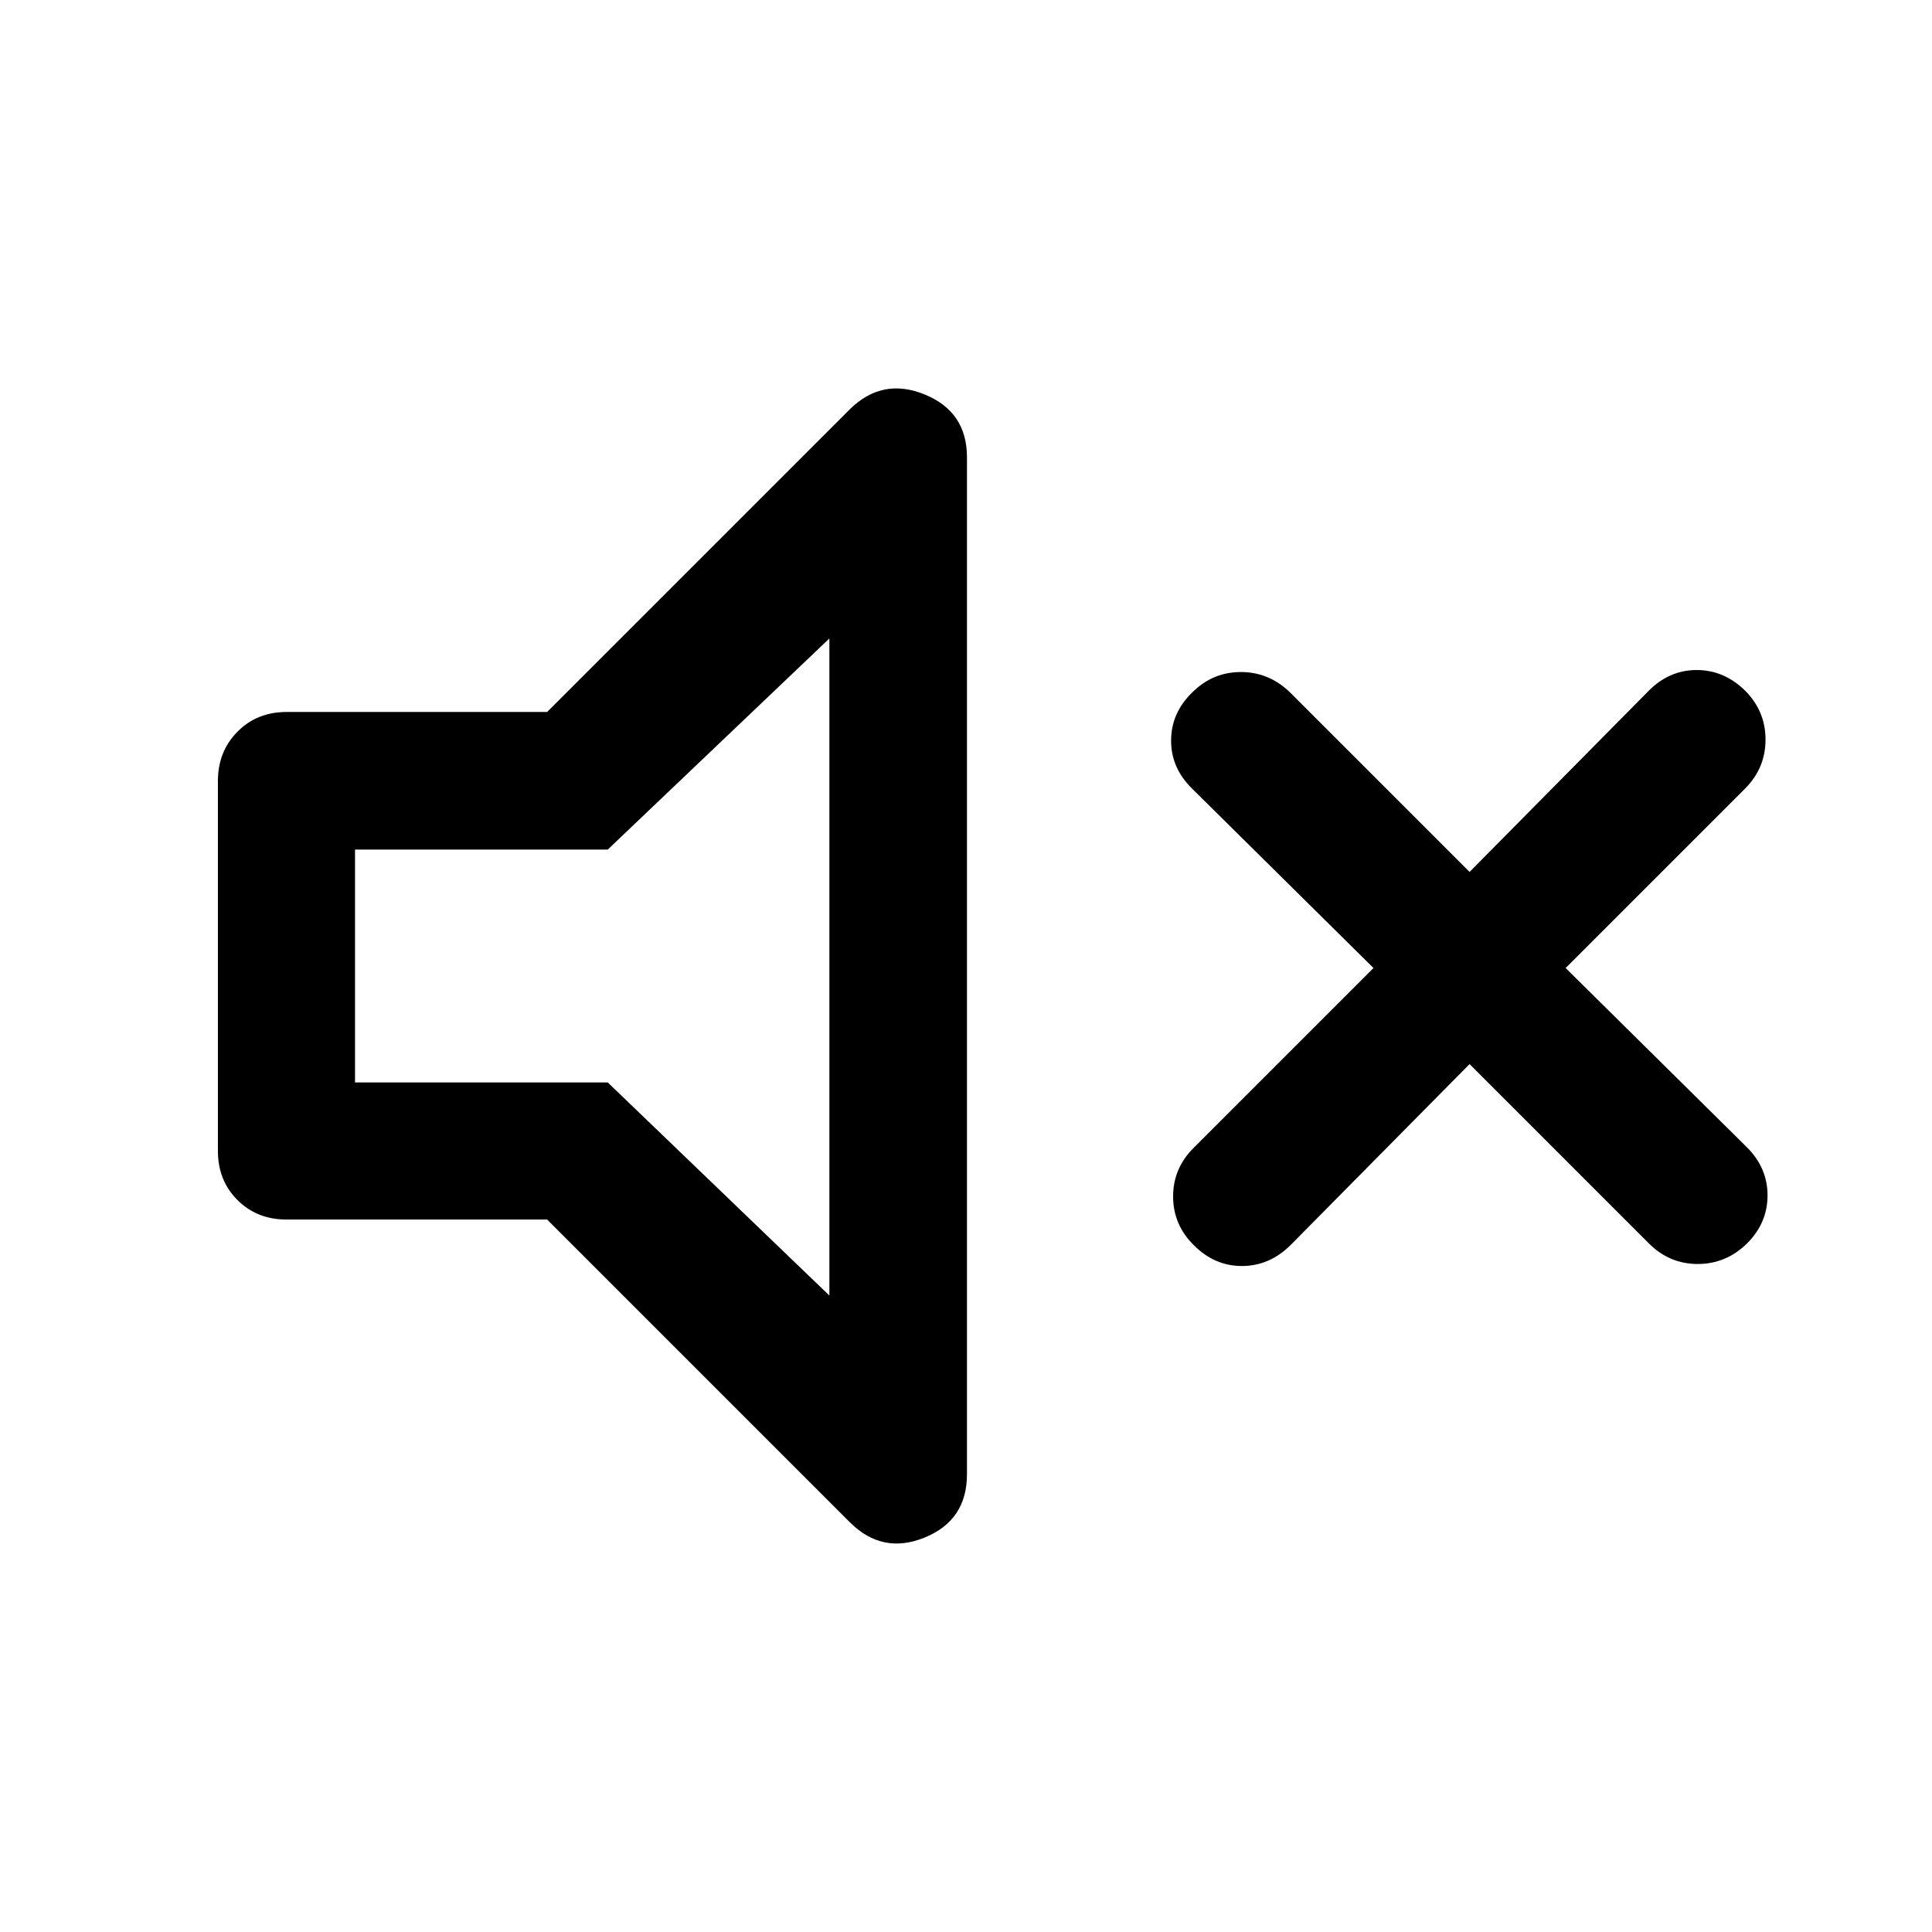 <svg xmlns="http://www.w3.org/2000/svg" width="48" height="48" viewBox="0 -960 960 960"><path d="m730.22-431.26-89.13 90.13q-10.44 10.2-23.99 10.2-13.56 0-23.75-10.2-10.44-10.2-10.44-24.37 0-14.17 10.44-24.37L682.48-479l-90.13-89.13q-10.44-10.2-10.44-23.87 0-13.67 10.44-23.87 10.19-10.2 24.25-10.2 14.05 0 24.49 10.2l89.13 89.13 89.13-90.13q10.19-10.2 23.75-10.2 13.55 0 23.99 10.2 10.19 10.2 10.19 24.37 0 14.17-10.19 24.37L777.96-479l90.13 89.13q10.19 10.2 10.19 23.87 0 13.67-10.19 23.87-10.44 10.2-24.49 10.2-14.06 0-24.25-10.2l-89.13-89.13Zm-458.35 77.24H142.35q-14.68 0-24.37-9.7-9.7-9.69-9.7-24.37v-183.82q0-14.68 9.7-24.49 9.69-9.82 24.37-9.82h129.52L422.3-756.65q16.16-15.92 37.17-7.34t21.01 31.21v505.32q0 22.87-21.01 31.45-21.01 8.58-37.17-7.58L271.87-354.02Zm140.24-288.72L301.98-537.85H176.41v115.7h125.57l110.13 105.89v-326.48ZM305.26-481Z"/></svg>